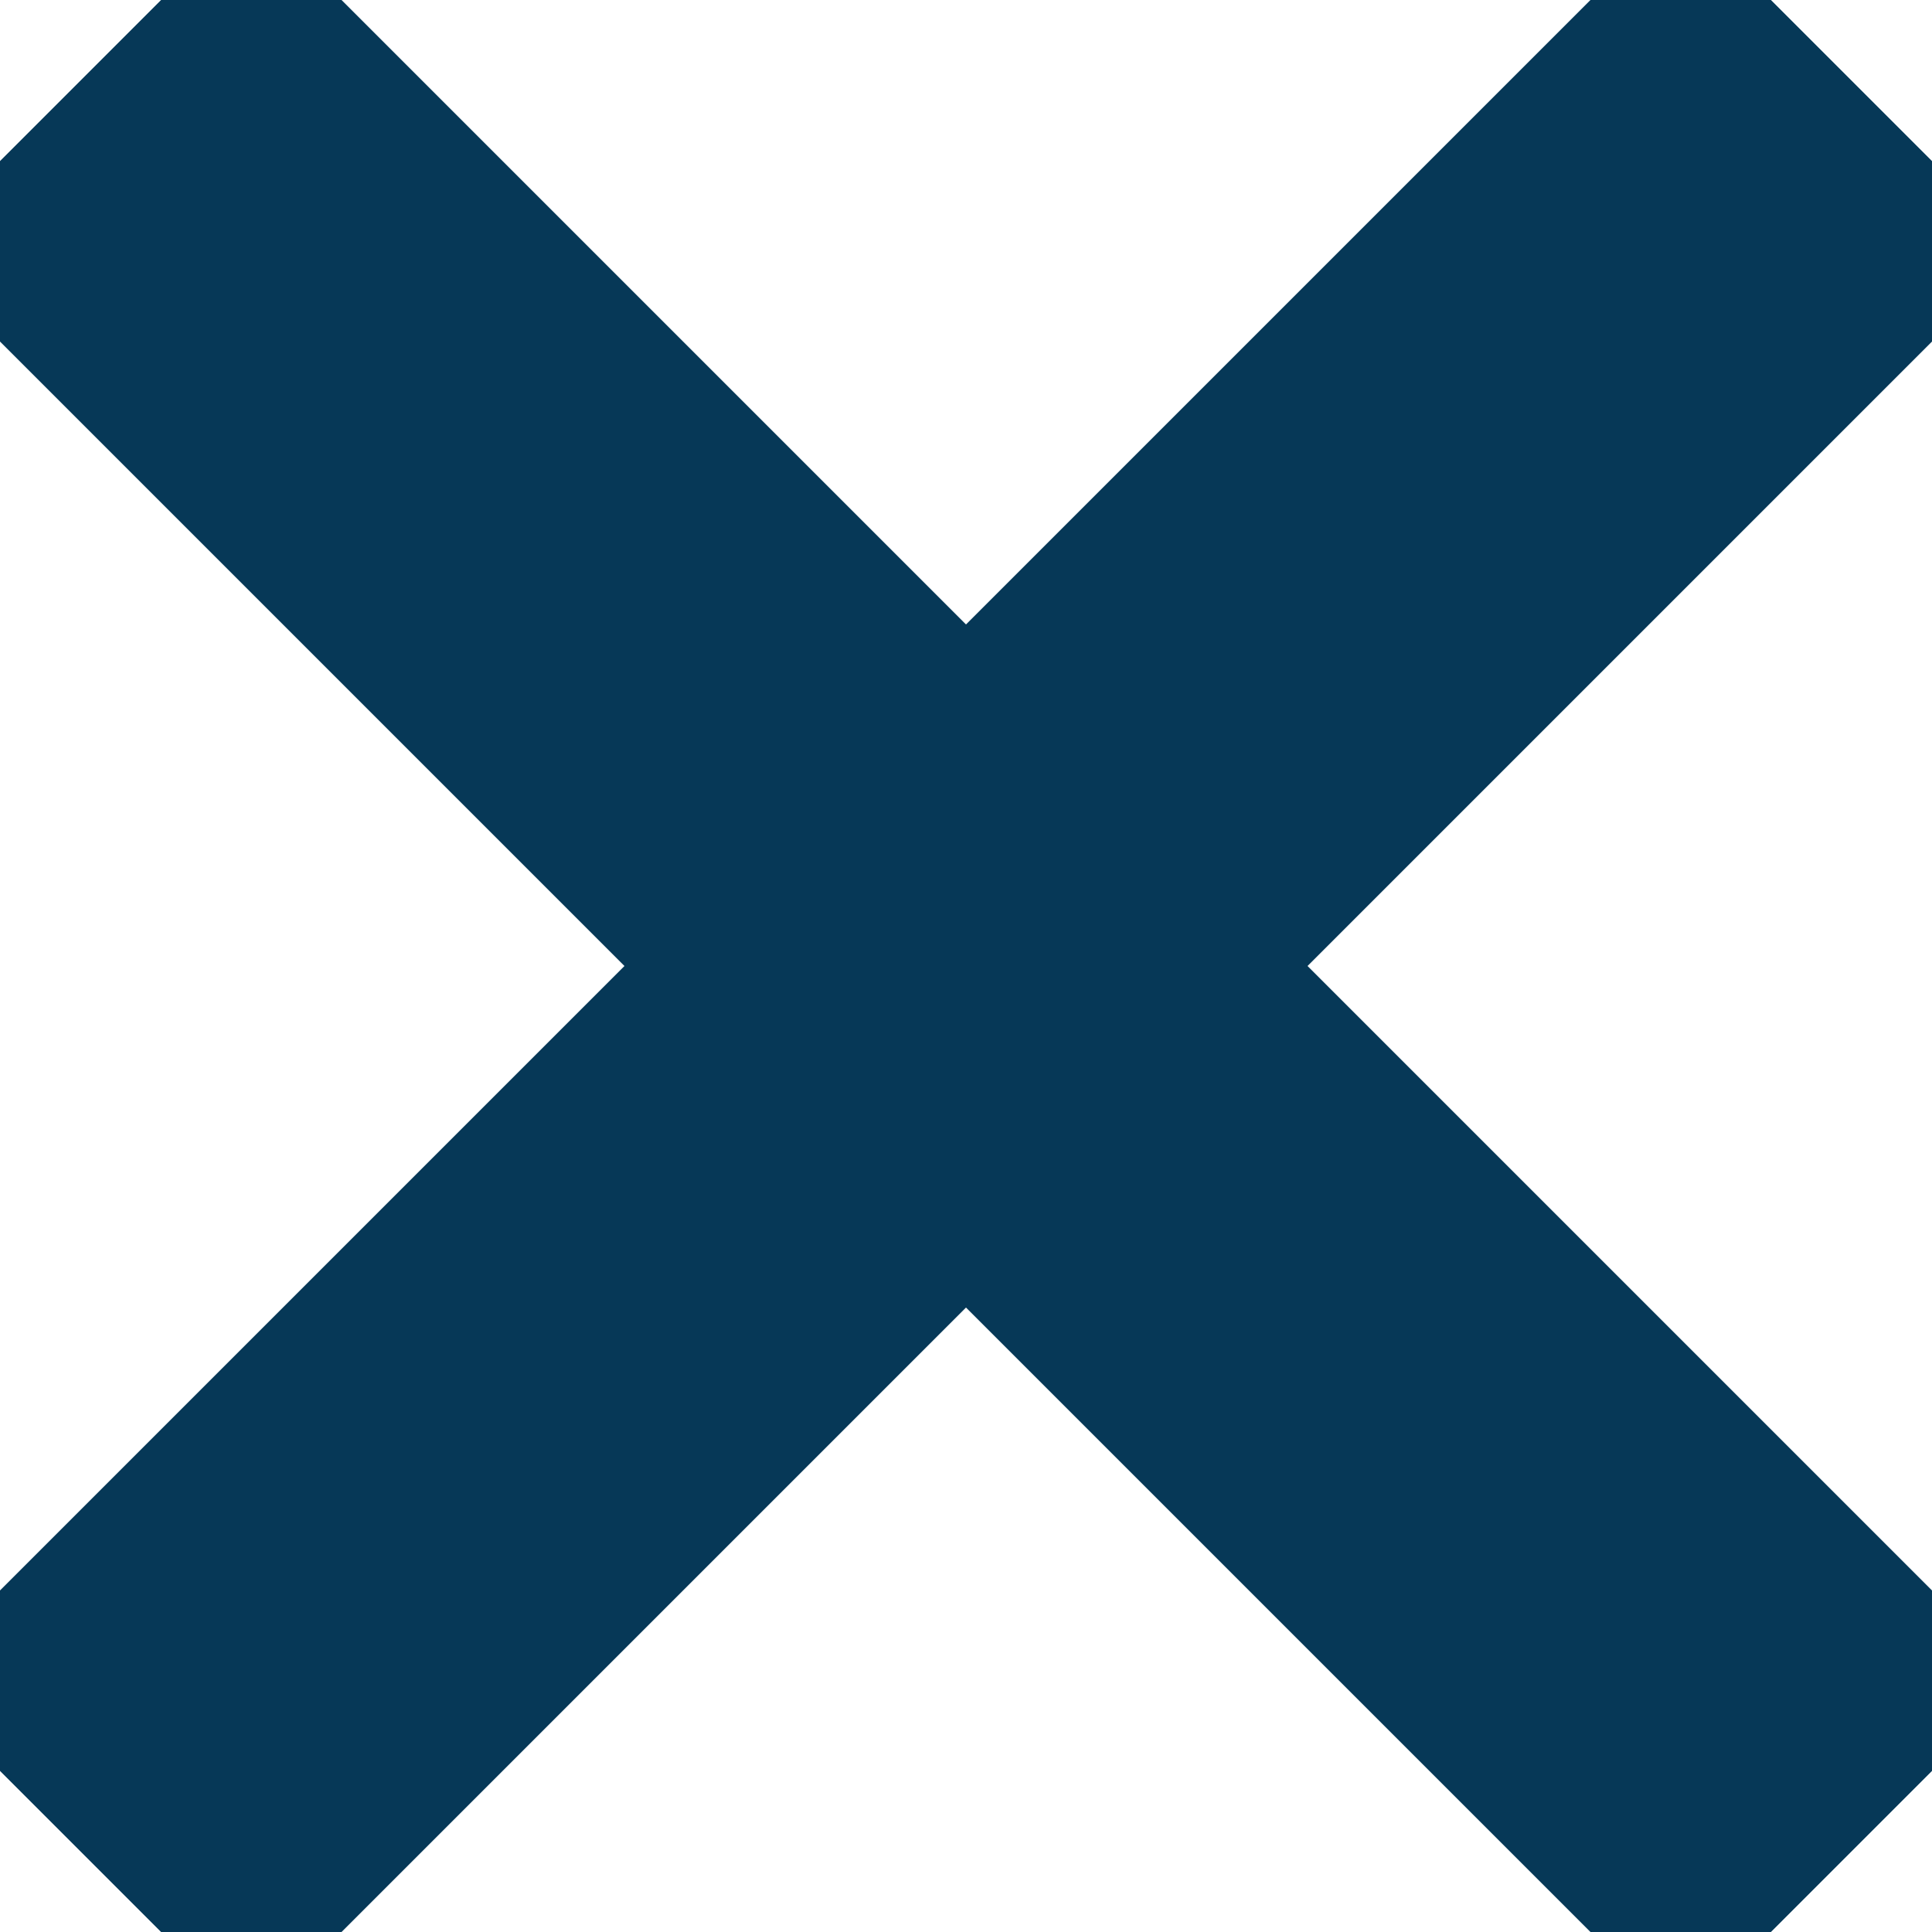 <?xml version="1.0" encoding="UTF-8"?>
<svg width="16px" height="16px" viewBox="0 0 16 16" version="1.1" xmlns="http://www.w3.org/2000/svg" xmlns:xlink="http://www.w3.org/1999/xlink">
    <!-- Generator: sketchtool 61.2 (101010) - https://sketch.com -->
    <title>D9071C18-B146-4E92-AC2C-4A63C6A5ABB5</title>
    <desc>Created with sketchtool.</desc>
    <g id="Page-1" stroke="none" stroke-width="4" fill="none" fill-rule="evenodd">
        <g id="4.0-add-extra-grains" transform="translate(-880, -368)" stroke="#063857">
            <g id="icons/cross" transform="translate(880, 368)">
                <g id="icons/cross-2">
                    <path d="M0.667,0.667 L15.333,15.333 M15.333,0.667 L0.667,15.333" id="icons/cross"></path>
                </g>
            </g>
        </g>
    </g>
</svg>